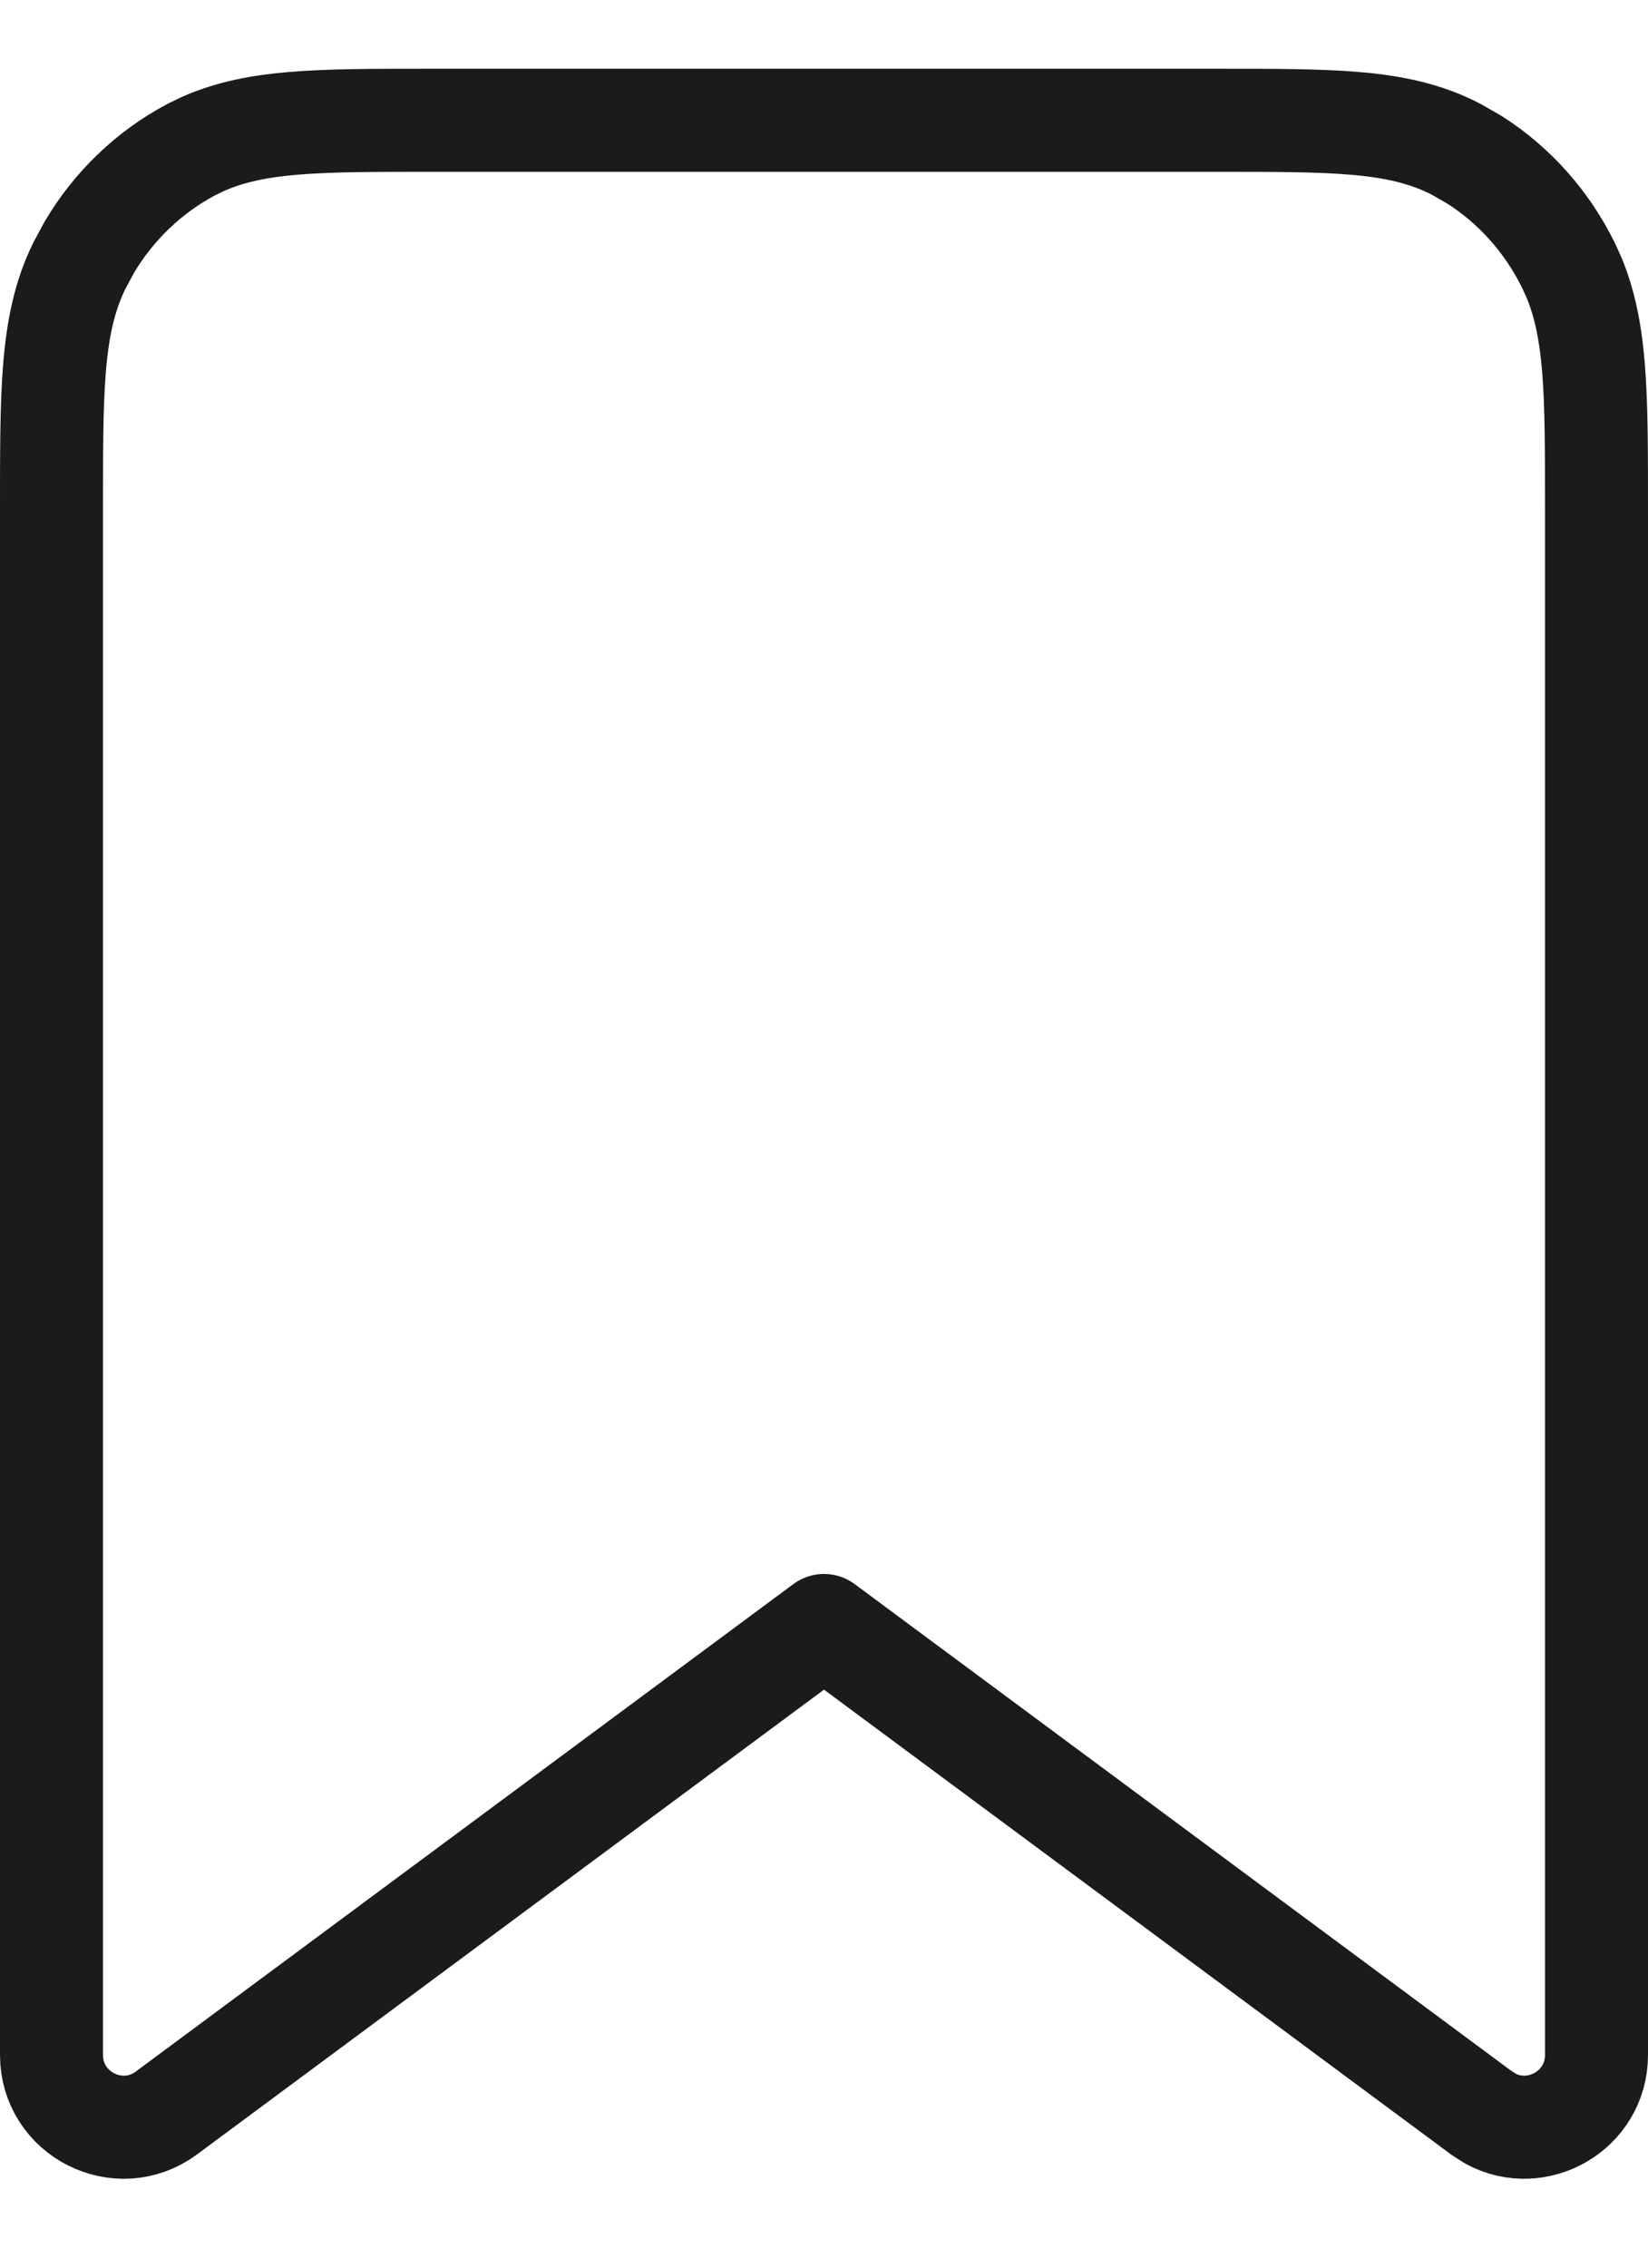 <svg width="16" height="22" viewBox="0 0 16 22" fill="none" xmlns="http://www.w3.org/2000/svg">
<path d="M11.8 1.167C12.351 1.167 12.797 1.166 13.156 1.197C13.522 1.228 13.844 1.294 14.142 1.451L14.315 1.55C14.707 1.8 15.023 2.156 15.23 2.579L15.282 2.693C15.394 2.963 15.446 3.255 15.472 3.584C15.501 3.954 15.5 4.412 15.5 4.985V19.936C15.5 20.475 14.924 20.799 14.472 20.555L14.384 20.499L8 15.77L1.616 20.499C1.154 20.841 0.5 20.511 0.5 19.936V4.985C0.5 4.412 0.499 3.954 0.528 3.584C0.558 3.208 0.621 2.881 0.77 2.579L0.865 2.402C1.103 1.999 1.446 1.669 1.858 1.451L1.972 1.396C2.238 1.278 2.524 1.224 2.844 1.197C3.203 1.166 3.649 1.167 4.2 1.167H11.8Z" stroke="#1B1B1B" stroke-linejoin="round"/>
</svg>
